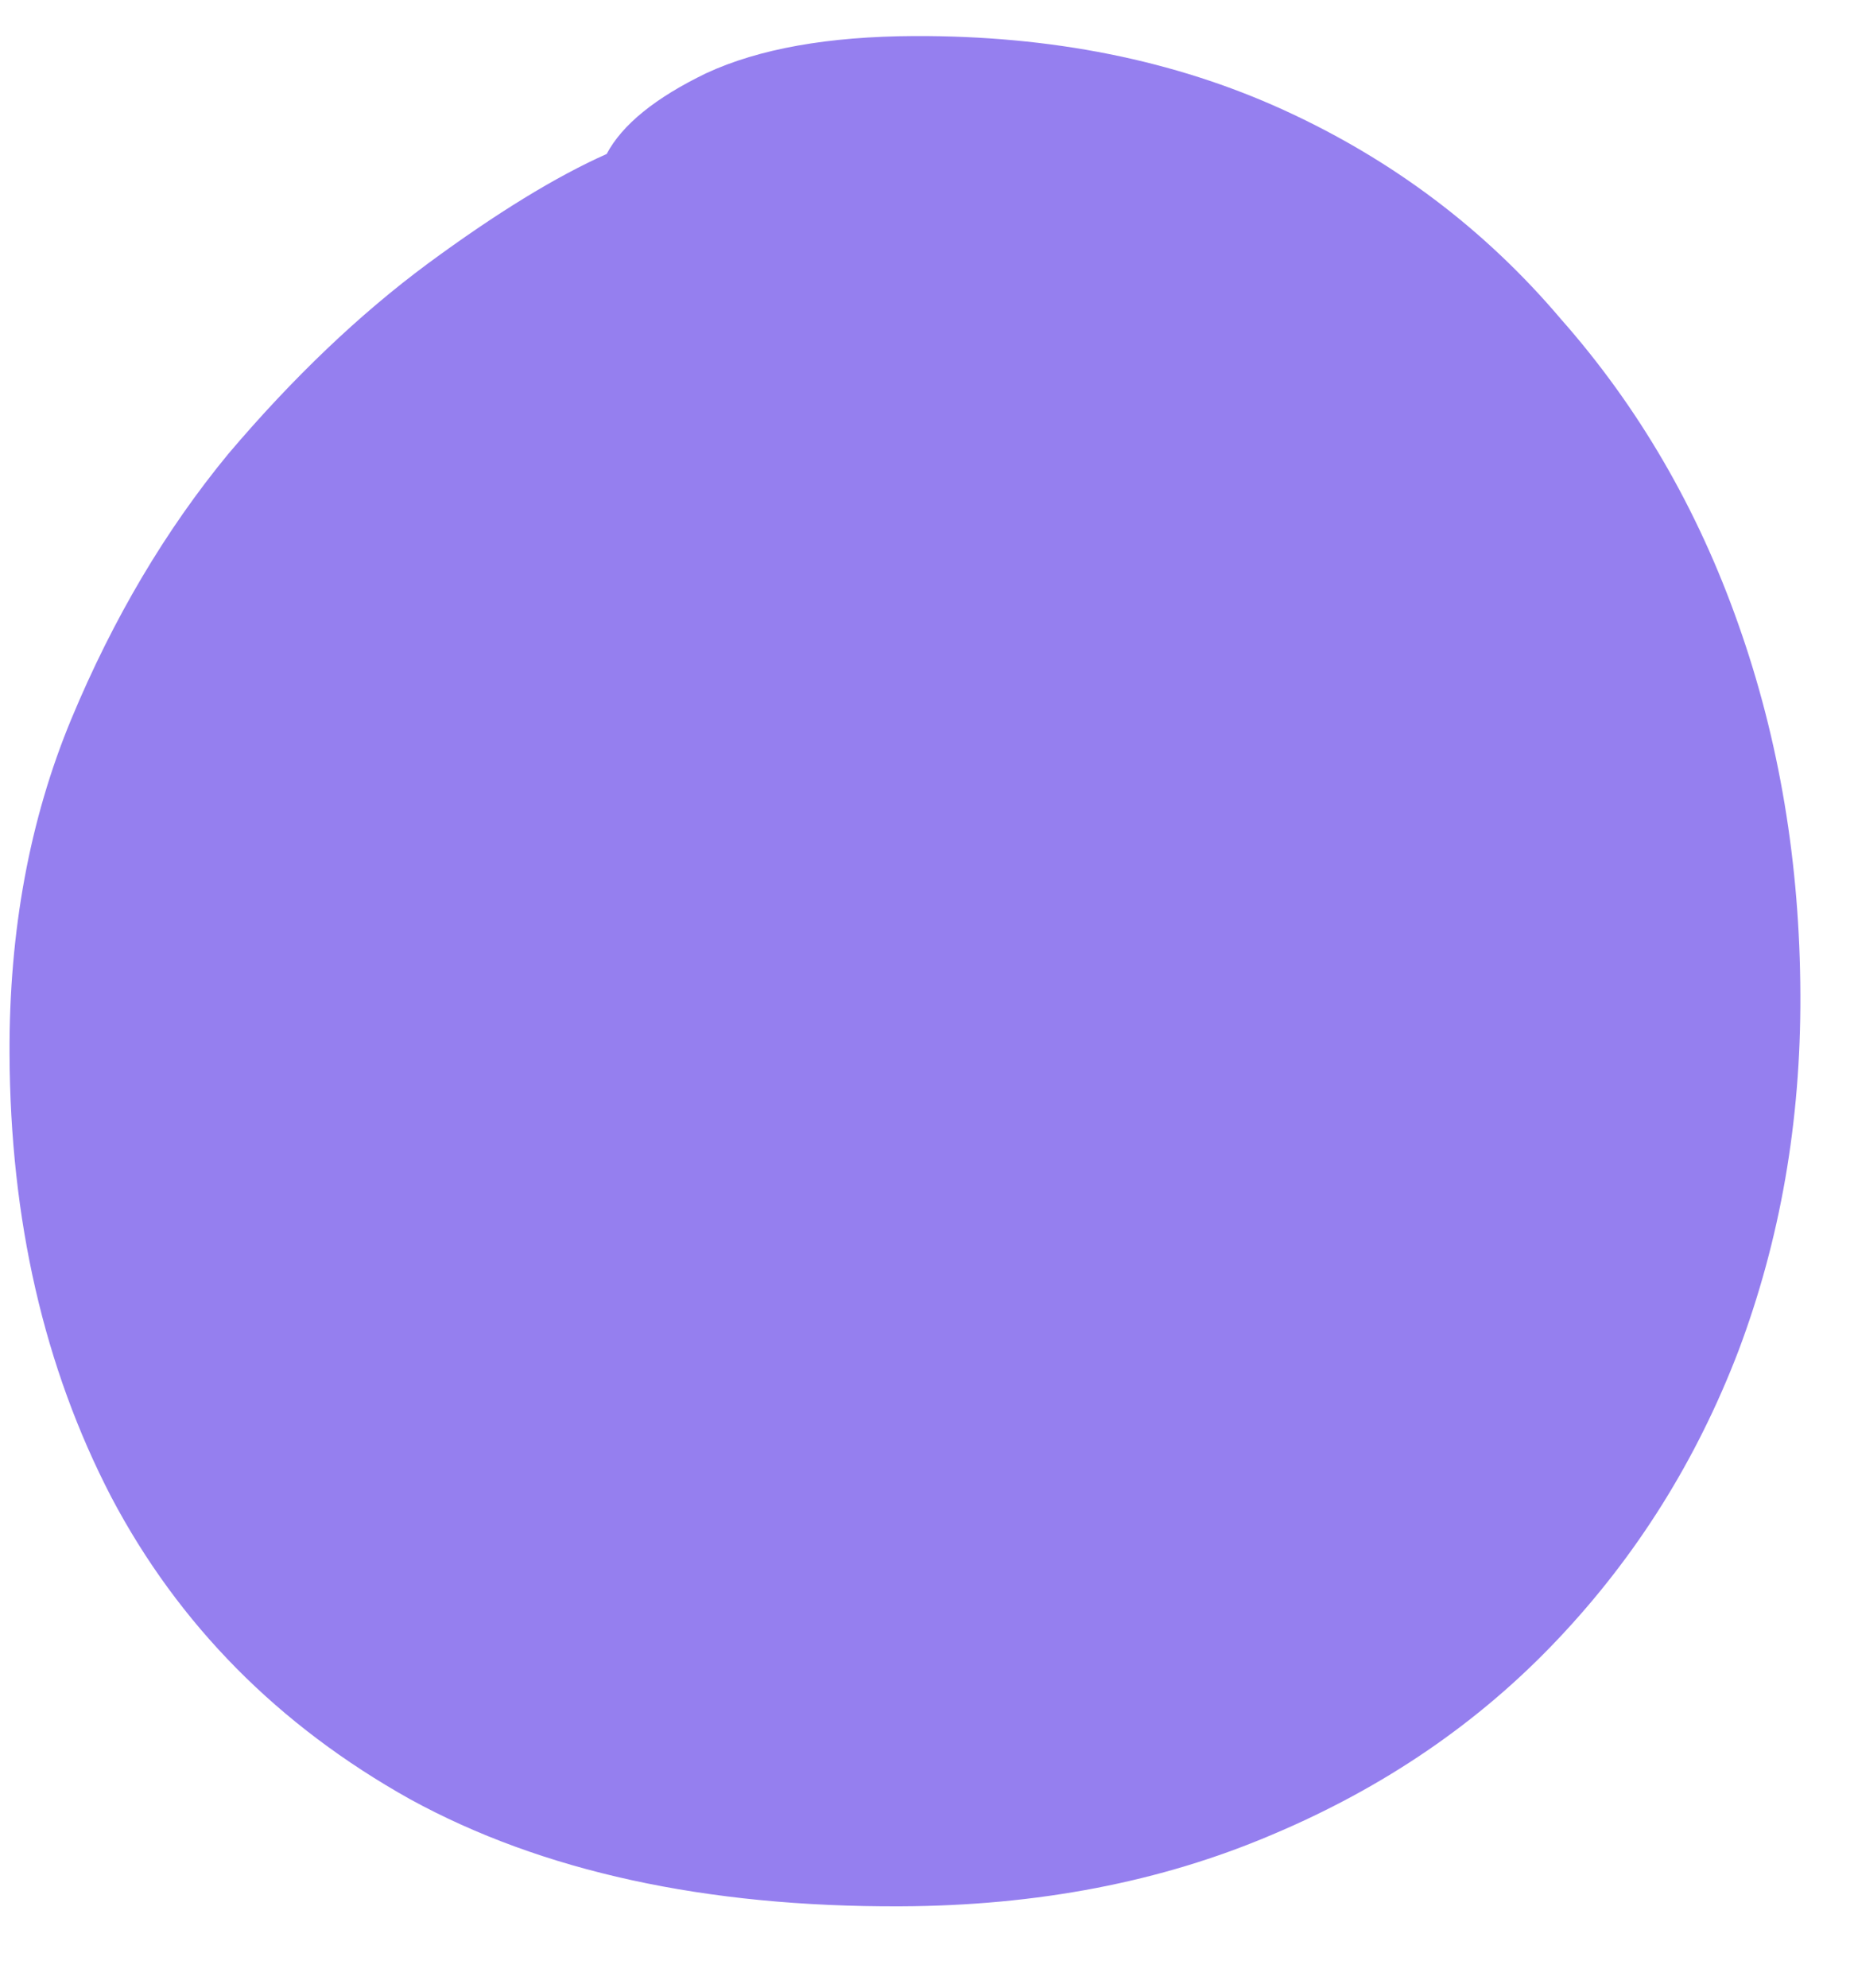 <svg width="14" height="15" viewBox="0 0 14 15" fill="none" xmlns="http://www.w3.org/2000/svg">
<path d="M6.799 14.386C5.328 14.392 4.093 14.123 3.097 13.578C2.1 13.021 1.348 12.26 0.84 11.297C0.333 10.32 0.077 9.205 0.072 7.952C0.068 7.026 0.224 6.183 0.539 5.425C0.855 4.667 1.25 4 1.725 3.424C2.214 2.848 2.716 2.37 3.231 1.989C3.747 1.609 4.197 1.333 4.581 1.162C4.699 0.94 4.95 0.737 5.334 0.552C5.731 0.368 6.255 0.275 6.904 0.272C7.939 0.268 8.868 0.454 9.691 0.829C10.515 1.205 11.213 1.731 11.786 2.407C12.372 3.07 12.819 3.838 13.127 4.712C13.436 5.585 13.592 6.517 13.595 7.509C13.599 8.462 13.443 9.356 13.128 10.193C12.813 11.016 12.359 11.742 11.764 12.37C11.17 12.999 10.449 13.491 9.602 13.847C8.768 14.202 7.834 14.382 6.799 14.386Z" fill="#957FEF"/>
</svg>
